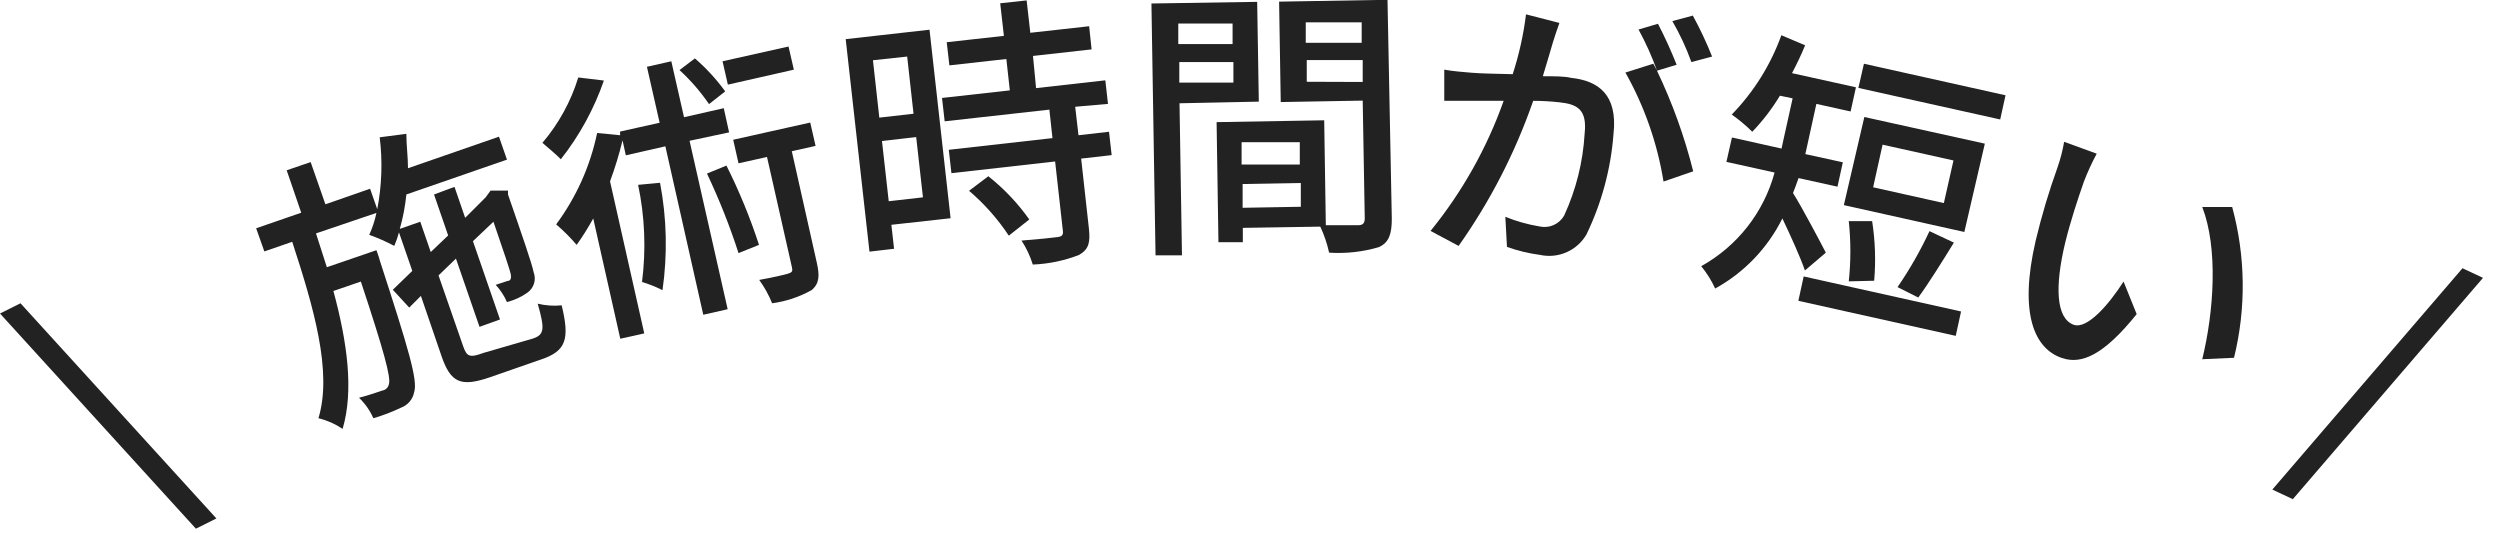 <svg width="122" height="26" viewBox="0 0 122 26" fill="none" xmlns="http://www.w3.org/2000/svg">
    <g clip-path="url(#clip0_200_647)">
    <path d="M0 15.3L1 14.8L10.56 25.3L9.56 25.8L0 15.3Z" fill="#222222"/>
    <path d="M26.01 16.52C26.57 16.33 26.59 16.05 26.24 14.82C26.623 14.912 27.018 14.939 27.41 14.9C27.81 16.55 27.63 17.13 26.41 17.54L23.91 18.41C22.48 18.9 21.99 18.68 21.54 17.36L20.54 14.44L19.97 15.01L19.17 14.14L20.12 13.22L19.47 11.34C19.41 11.566 19.333 11.786 19.24 12C18.847 11.791 18.439 11.61 18.02 11.46C18.175 11.117 18.293 10.758 18.37 10.39L15.42 11.39C15.6 11.95 15.78 12.5 15.95 13.04L18.37 12.21C18.37 12.21 18.5 12.56 18.54 12.73C19.94 17.04 20.4 18.57 20.21 19.14C20.178 19.309 20.104 19.466 19.993 19.597C19.883 19.729 19.741 19.829 19.58 19.89C19.142 20.1 18.687 20.274 18.22 20.41C18.055 20.034 17.817 19.694 17.52 19.41C18.02 19.28 18.45 19.13 18.65 19.06C18.732 19.049 18.808 19.011 18.867 18.954C18.927 18.896 18.966 18.821 18.98 18.74C19.08 18.41 18.74 17.15 17.61 13.74L16.27 14.2C16.95 16.71 17.27 19.06 16.72 20.93C16.361 20.687 15.961 20.511 15.54 20.41C16.23 18.14 15.3 14.98 14.26 11.8L12.9 12.27L12.5 11.14L14.7 10.38L13.99 8.31L15.16 7.91L15.88 9.97L18.06 9.21L18.41 10.21C18.633 9.053 18.673 7.869 18.53 6.7L19.83 6.53C19.83 7.09 19.91 7.66 19.91 8.21L24.35 6.67L24.74 7.79L19.83 9.49C19.774 10.059 19.667 10.621 19.51 11.17L20.51 10.82L21.02 12.3L21.87 11.49L21.18 9.49L22.18 9.12L22.7 10.63L23.7 9.63L23.78 9.52L23.94 9.3H24.79V9.49C25.44 11.37 25.97 12.89 26.04 13.28C26.108 13.456 26.116 13.65 26.062 13.832C26.007 14.013 25.894 14.171 25.74 14.28C25.438 14.494 25.099 14.65 24.74 14.74C24.604 14.432 24.419 14.148 24.19 13.9L24.77 13.71C24.9 13.71 24.96 13.6 24.93 13.41C24.9 13.22 24.58 12.27 24.08 10.82L23.08 11.77L24.4 15.59L23.4 15.95L22.25 12.62L21.4 13.44L22.6 16.89C22.78 17.41 22.92 17.47 23.6 17.22L26.01 16.52Z" fill="#222222"/>
    <path d="M29.47 3.93C28.989 5.318 28.279 6.616 27.37 7.77C27.15 7.55 26.72 7.18 26.47 6.97C27.264 6.037 27.86 4.951 28.22 3.78L29.47 3.93ZM33.65 6.87L35.51 15.09L34.32 15.36L32.47 7.14L30.54 7.58L30.38 6.85C30.216 7.528 30.012 8.196 29.77 8.85L31.44 16.27L30.27 16.53L28.95 10.66C28.706 11.106 28.436 11.537 28.14 11.95C27.834 11.59 27.499 11.256 27.14 10.95C28.122 9.626 28.804 8.104 29.14 6.49L30.26 6.6V6.42L32.19 5.99L31.57 3.26L32.76 2.99L33.38 5.72L35.32 5.28L35.58 6.46L33.65 6.87ZM32.21 8.92C32.54 10.648 32.58 12.419 32.33 14.16C32.009 13.998 31.674 13.864 31.33 13.76C31.533 12.181 31.469 10.578 31.14 9.02L32.21 8.92ZM34.6 5.08C34.185 4.473 33.702 3.916 33.16 3.42L33.91 2.85C34.464 3.327 34.961 3.867 35.39 4.46L34.6 5.08ZM35.45 8.08C36.075 9.329 36.607 10.622 37.04 11.95L36.04 12.35C35.611 11.025 35.097 9.729 34.5 8.47L35.45 8.08ZM38.74 3.4L35.52 4.13L35.26 2.99L38.48 2.27L38.74 3.4ZM39.8 7.12L38.64 7.38L39.86 12.82C40 13.45 39.99 13.82 39.62 14.15C39.02 14.488 38.362 14.708 37.68 14.8C37.517 14.396 37.305 14.013 37.05 13.66C37.7 13.54 38.29 13.41 38.47 13.35C38.65 13.29 38.69 13.24 38.65 13.06L37.43 7.66L36.04 7.97L35.78 6.82L39.54 5.98L39.8 7.12Z" fill="#222222"/>
    <path d="M46.389 10.65L43.499 10.97L43.63 12.14L42.43 12.28L41.27 1.91L45.36 1.45L46.389 10.65ZM42.6 2.94L42.91 5.74L44.58 5.55L44.27 2.76L42.6 2.94ZM45.04 9.63L44.71 6.69L43.04 6.88L43.37 9.82L45.04 9.63ZM52.47 5.21L52.63 6.6L54.12 6.43L54.249 7.57L52.76 7.74L53.139 11.16C53.209 11.83 53.139 12.16 52.66 12.44C51.937 12.721 51.174 12.88 50.4 12.91C50.272 12.496 50.087 12.102 49.85 11.74C50.63 11.68 51.4 11.6 51.61 11.57C51.82 11.54 51.89 11.47 51.87 11.28L51.49 7.88L46.43 8.45L46.3 7.31L51.36 6.74L51.21 5.35L46.1 5.92L45.97 4.78L49.279 4.41L49.11 2.88L46.33 3.19L46.2 2.06L48.99 1.75L48.81 0.16L50.1 0.02L50.279 1.6L53.15 1.28L53.27 2.41L50.41 2.73L50.56 4.3L53.94 3.92L54.07 5.07L52.47 5.21ZM48.23 8.6C48.993 9.205 49.667 9.915 50.23 10.71L49.23 11.5C48.688 10.683 48.035 9.946 47.29 9.31L48.23 8.6Z" fill="#222222"/>
    <path d="M57.56 5.04L57.68 12.46H56.39L56.19 0.17L61.35 0.09L61.43 4.96L57.56 5.04ZM57.5 1.15V2.15H60.15V1.15H57.5ZM60.19 4.03V3.03H57.55V4.03H60.19ZM67.92 10.67C67.92 11.41 67.79 11.83 67.29 12.06C66.502 12.292 65.68 12.383 64.861 12.33C64.765 11.892 64.621 11.466 64.43 11.06L60.65 11.12V11.82H59.46L59.37 5.96L64.621 5.87L64.7 10.99C65.39 10.99 66.06 10.99 66.28 10.99C66.5 10.99 66.6 10.9 66.6 10.66L66.5 4.91L62.5 4.98L62.42 0.08L67.71 -0.01L67.92 10.67ZM60.59 6.94V8.03H63.43V6.94H60.59ZM63.48 10.09V8.93L60.64 8.98V10.14L63.48 10.09ZM63.721 1.09V2.09H66.45V1.09H63.721ZM66.5 4V2.93H63.77V3.99L66.5 4Z" fill="#222222"/>
    <path d="M76.1 1.12C76 1.4 75.88 1.74 75.79 2.04C75.7 2.34 75.48 3.11 75.29 3.72C75.85 3.72 76.35 3.72 76.67 3.8C77.99 3.94 78.95 4.61 78.74 6.53C78.611 8.235 78.163 9.9 77.42 11.44C77.197 11.824 76.858 12.128 76.452 12.308C76.046 12.487 75.594 12.534 75.159 12.44C74.607 12.367 74.064 12.236 73.54 12.05L73.46 10.58C73.997 10.798 74.557 10.956 75.129 11.05C75.36 11.102 75.601 11.079 75.817 10.983C76.033 10.888 76.213 10.725 76.33 10.52C76.911 9.261 77.25 7.904 77.33 6.52C77.46 5.33 76.96 5.08 76.08 4.99C75.661 4.945 75.24 4.921 74.82 4.92C73.947 7.44 72.721 9.824 71.18 12L69.81 11.27C71.353 9.373 72.561 7.225 73.379 4.92C72.749 4.92 72.19 4.92 71.86 4.92C71.53 4.92 70.86 4.92 70.48 4.92V3.4C70.95 3.48 71.34 3.51 71.82 3.55C72.3 3.59 73.01 3.6 73.82 3.62C74.129 2.67 74.347 1.692 74.47 0.7L76.1 1.12ZM80.86 3.45C81.612 5.023 82.205 6.668 82.629 8.36L81.18 8.86C80.878 6.991 80.248 5.19 79.32 3.54L80.68 3.11L80.86 3.44C80.612 2.751 80.311 2.082 79.96 1.44L80.909 1.16C81.246 1.811 81.55 2.478 81.82 3.16L80.86 3.45ZM82.54 3.03C82.291 2.337 81.98 1.667 81.61 1.03L82.61 0.76C82.963 1.407 83.277 2.075 83.55 2.76L82.54 3.03Z" fill="#222222"/>
    <path d="M88.08 13.2C87.87 12.58 87.38 11.5 86.98 10.66C86.26 12.108 85.116 13.301 83.7 14.08C83.521 13.689 83.292 13.323 83.019 12.99C83.891 12.506 84.657 11.852 85.272 11.068C85.887 10.283 86.339 9.382 86.6 8.42L84.249 7.9L84.519 6.71L86.94 7.25L87.019 6.88L87.48 4.8L86.86 4.67C86.477 5.305 86.024 5.896 85.51 6.43C85.2 6.123 84.866 5.842 84.51 5.59C85.583 4.487 86.408 3.168 86.93 1.72L88.09 2.21C87.9 2.68 87.68 3.13 87.45 3.57L90.57 4.26L90.31 5.44L88.639 5.07L88.18 7.16L88.1 7.52L89.93 7.92L89.67 9.11L87.769 8.69C87.68 8.93 87.6 9.18 87.499 9.42C87.93 10.1 88.87 11.88 89.1 12.33L88.08 13.2ZM95.7 15.2L95.44 16.39L87.76 14.68L88.019 13.49L95.7 15.2ZM95.86 11.32L89.98 10.01L90.98 5.71L96.86 7.01L95.86 11.32ZM90.22 13.73C90.324 12.753 90.324 11.767 90.22 10.79H91.36C91.51 11.752 91.544 12.729 91.46 13.7L90.22 13.73ZM97.61 5.83L90.69 4.29L90.96 3.11L97.87 4.65L97.61 5.83ZM95.33 7.83L91.87 7.06L91.409 9.14L94.86 9.91L95.33 7.83ZM92.6 14.01C93.195 13.145 93.716 12.232 94.159 11.28L95.35 11.84C94.77 12.78 94.11 13.84 93.61 14.52L92.6 14.01Z" fill="#222222"/>
    <path d="M101.7 8.85C101.41 9.67 101.04 10.79 100.78 11.85C100.27 13.98 100.33 15.54 101.2 15.85C101.86 16.08 102.92 14.85 103.63 13.74L104.27 15.33C102.66 17.33 101.58 17.8 100.62 17.47C99.29 17.02 98.51 15.33 99.34 11.75C99.627 10.545 99.981 9.356 100.4 8.19C100.545 7.777 100.656 7.352 100.73 6.92L102.32 7.5C102.085 7.936 101.878 8.387 101.7 8.85ZM109.02 17.46L107.47 17.53C108.04 15.2 108.25 12.12 107.47 10.1H108.93C109.585 12.506 109.616 15.039 109.02 17.46Z" fill="#222222"/>
    <path d="M120.17 13.09L121.17 13.56L111.89 24.36L110.89 23.89L120.17 13.09Z" fill="#222222"/>
    </g>
    <defs>
    <clipPath id="clip0_200_647">
    <rect width="121.18" height="25.78" fill="white"/>
    </clipPath>
    </defs>
</svg>